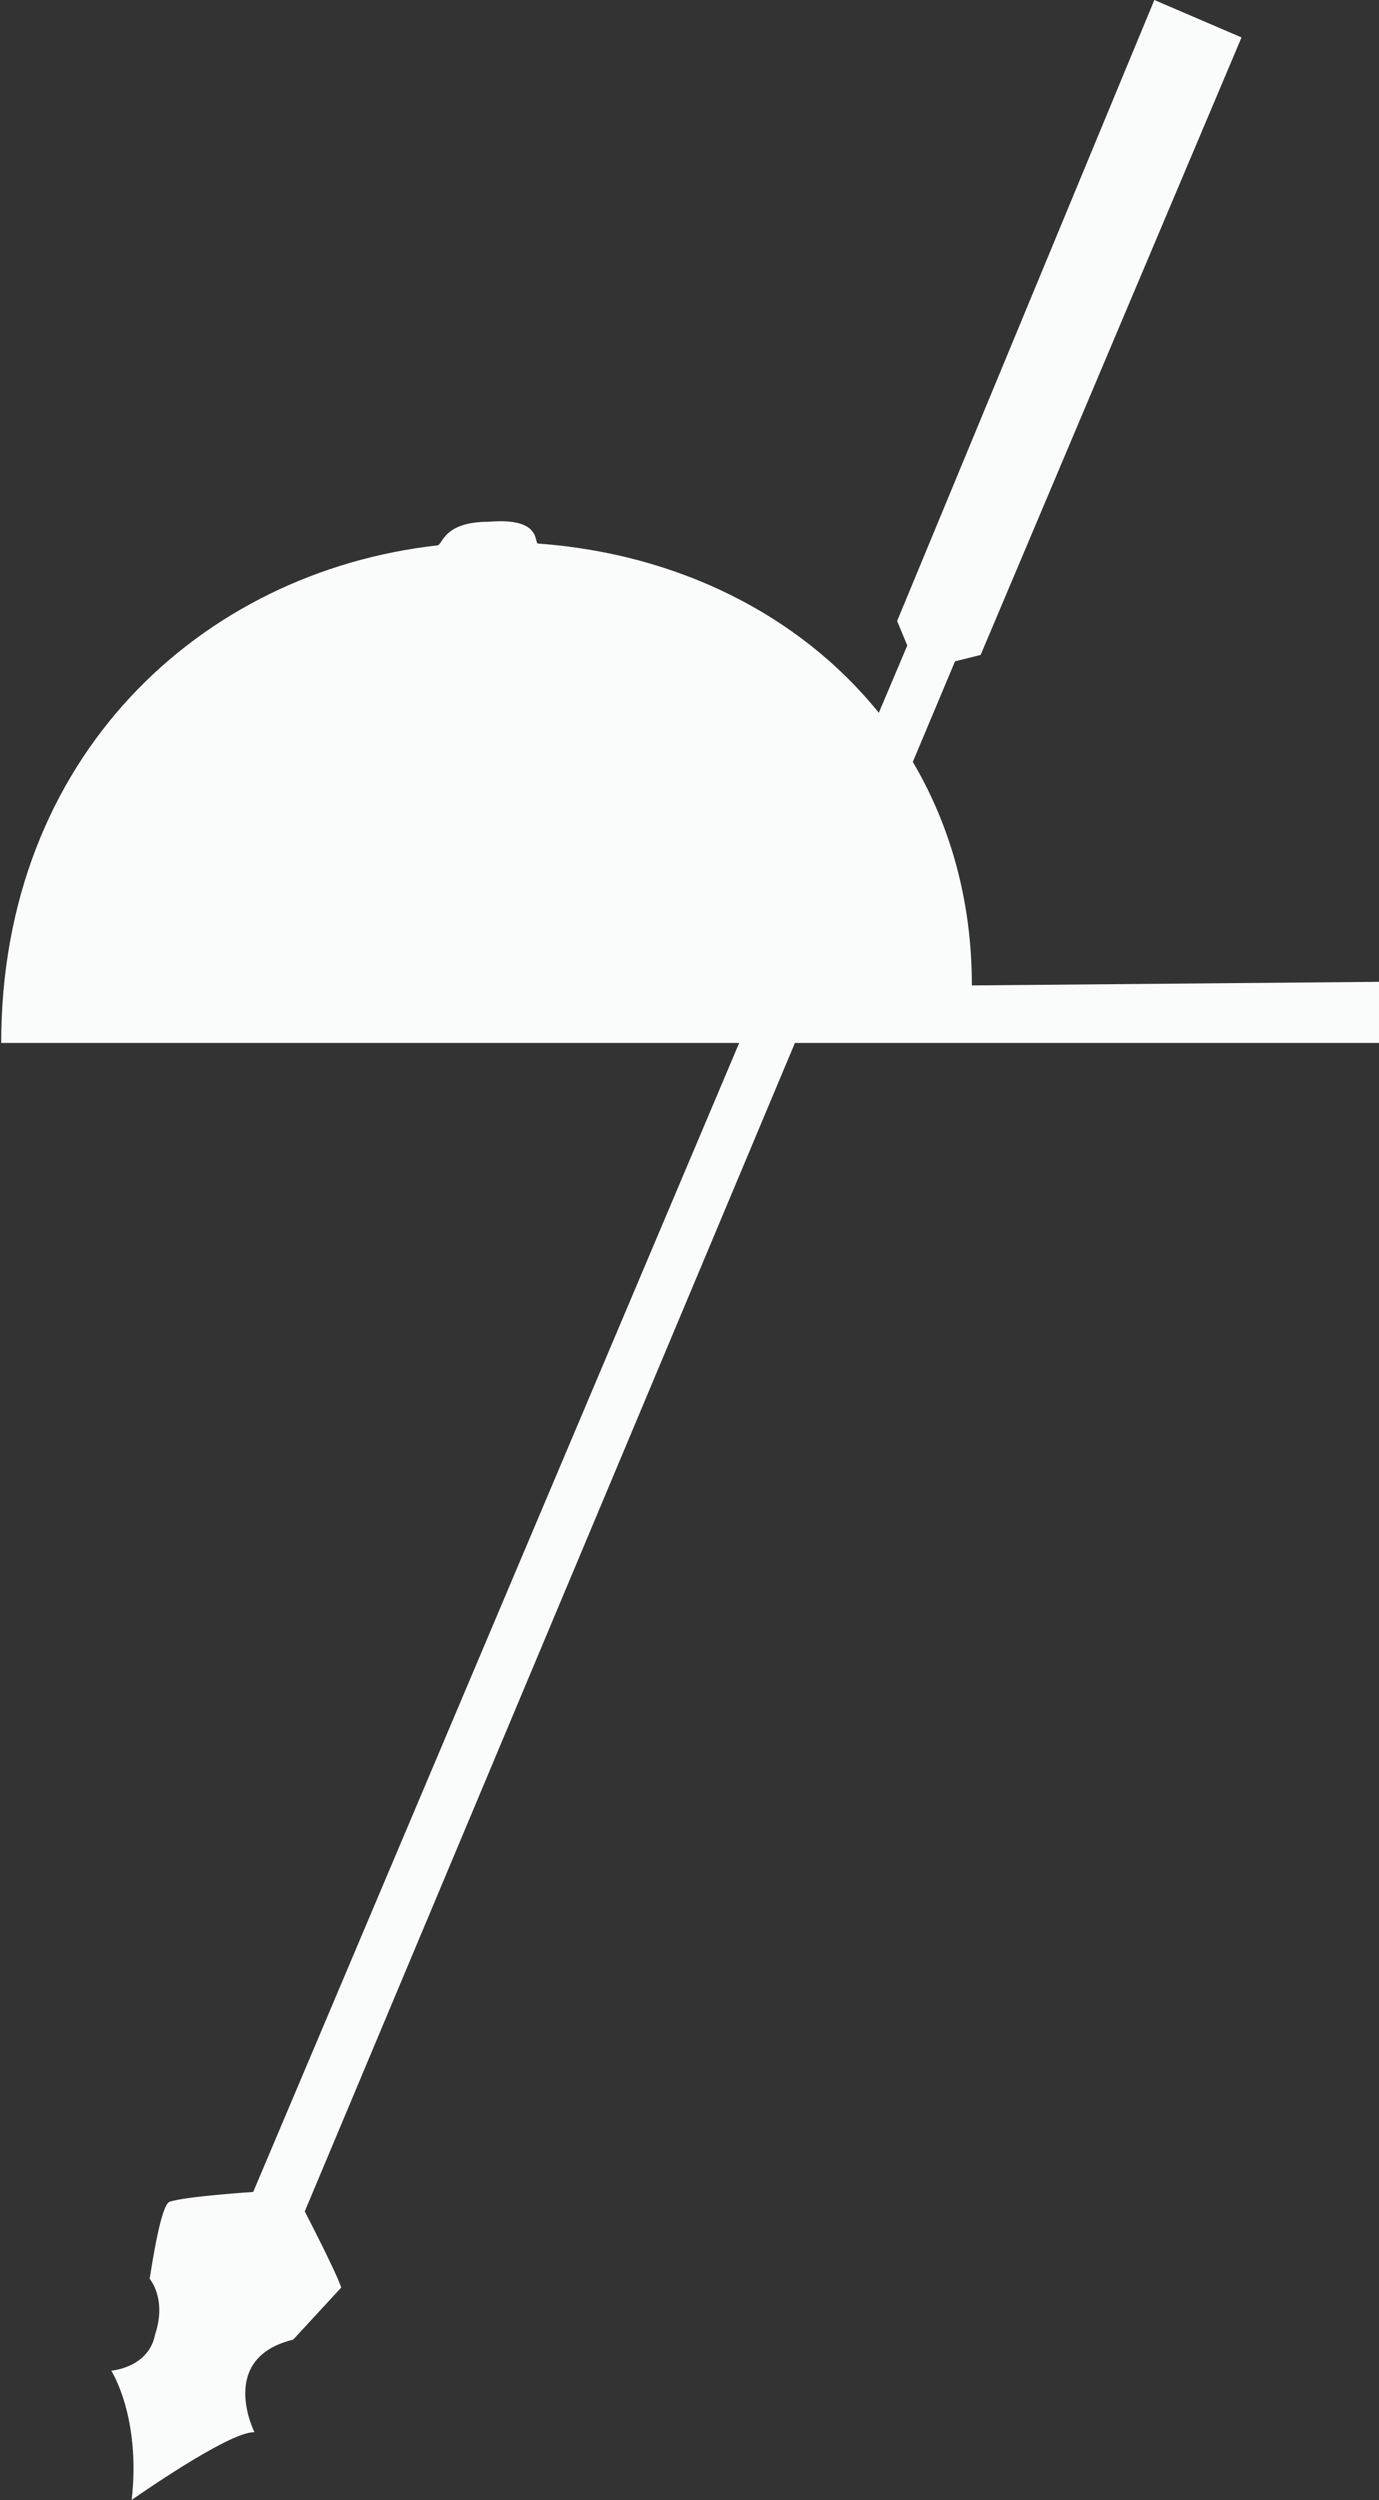 <?xml version="1.0" encoding="UTF-8"?>
<!-- Generator: Adobe Illustrator 24.1.2, SVG Export Plug-In . SVG Version: 6.00 Build 0)  -->
<svg version="1.1" id="Layer_1" xmlns="http://www.w3.org/2000/svg" xmlns:xlink="http://www.w3.org/1999/xlink" x="0px" y="0px" viewBox="0 0 552 1000" style="enable-background:new 0 0 552 1000;" xml:space="preserve">
<rect x="0" y="0" width="552" height="1000" fill="#333333" stroke="none"/>
<style type="text/css">
	.st0{fill:#FAFBFB;}
</style>
<path class="st0" d="M552.41,417.18v-24.45l-163.38,1.44c0-33.74-8.58-63.92-23.64-89.4l16.89-40.23l10.26-2.57L496.97,14.97  L462.07,0L359.11,248.4l4.07,9.79l-11.4,26.94c-31.58-39.19-80.55-63.67-136.43-67.71c-1.69-0.12,1.84-10.51-19.64-8.72  c-18.37,0-18.42,9.2-20.6,9.45C80.14,228.79,0.48,302.97,0.48,417.18h295.41l-194.53,459.6c0,0-26.95,1.75-33.42,3.91  c-2.38,0.79-5.01,11.46-8.04,30.84c0,0,6.96,7.9,2.19,22.25c-2.54,13.35-17.55,14.5-17.55,14.5s11.93,18.47,8.17,51.71  c0,0,39.17-27.62,49.16-27.09c0,0-15.01-29.63,15.5-37.05l19.23-20.84c-2.16-6.46-14.61-30.43-14.61-30.43L318.2,417.18H552.41z"/>
<script xmlns=""/><script xmlns=""/></svg>